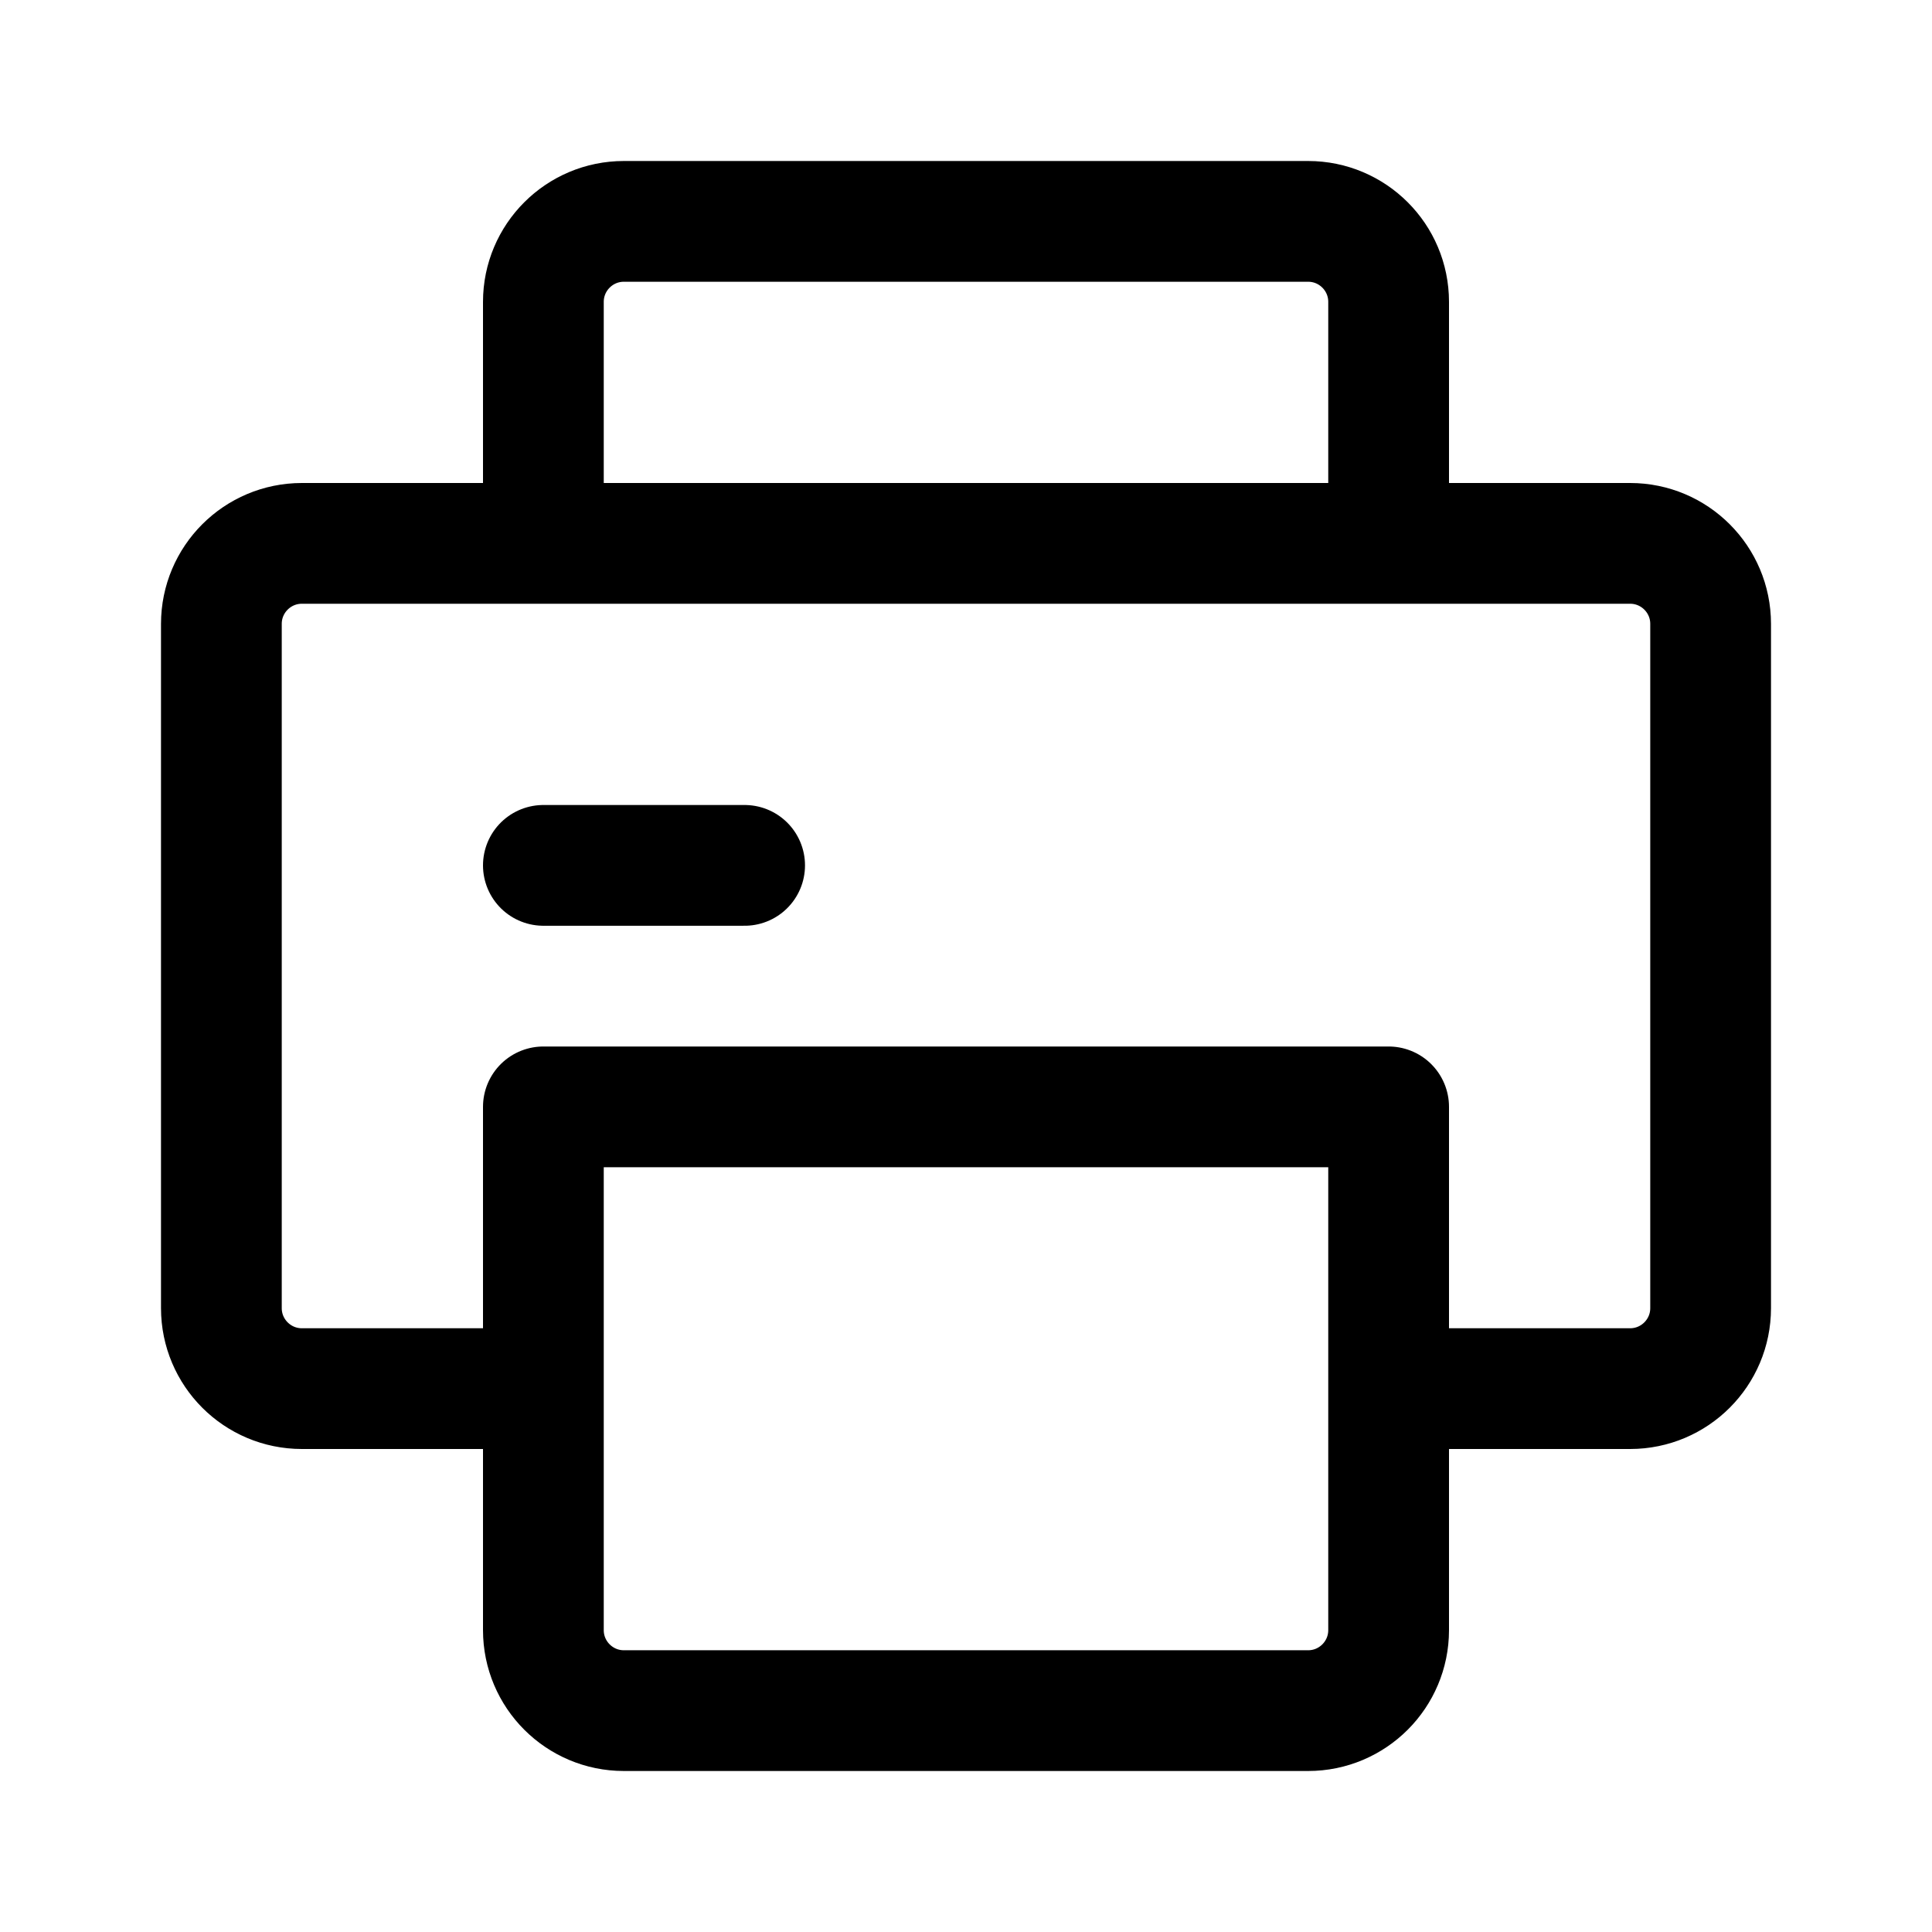 <svg width="36" height="36" viewBox="0 0 36 36" fill="none" xmlns="http://www.w3.org/2000/svg">
<path d="M13.875 16.125H10.125M10.125 20.625V30.375C10.125 31.203 10.797 31.875 11.625 31.875H24.375C25.203 31.875 25.875 31.203 25.875 30.375V20.625M10.125 20.625H25.875M10.125 20.625V25.875H5.625C4.797 25.875 4.125 25.203 4.125 24.375V11.625C4.125 10.797 4.797 10.125 5.625 10.125H30.375C31.203 10.125 31.875 10.797 31.875 11.625V24.375C31.875 25.203 31.203 25.875 30.375 25.875H25.875V20.625M11.625 4.125H24.375C25.203 4.125 25.875 4.797 25.875 5.625V10.125H10.125V5.625C10.125 4.797 10.797 4.125 11.625 4.125Z" stroke="black" stroke-width="2.25" stroke-linecap="round" stroke-linejoin="round"/>
</svg>
